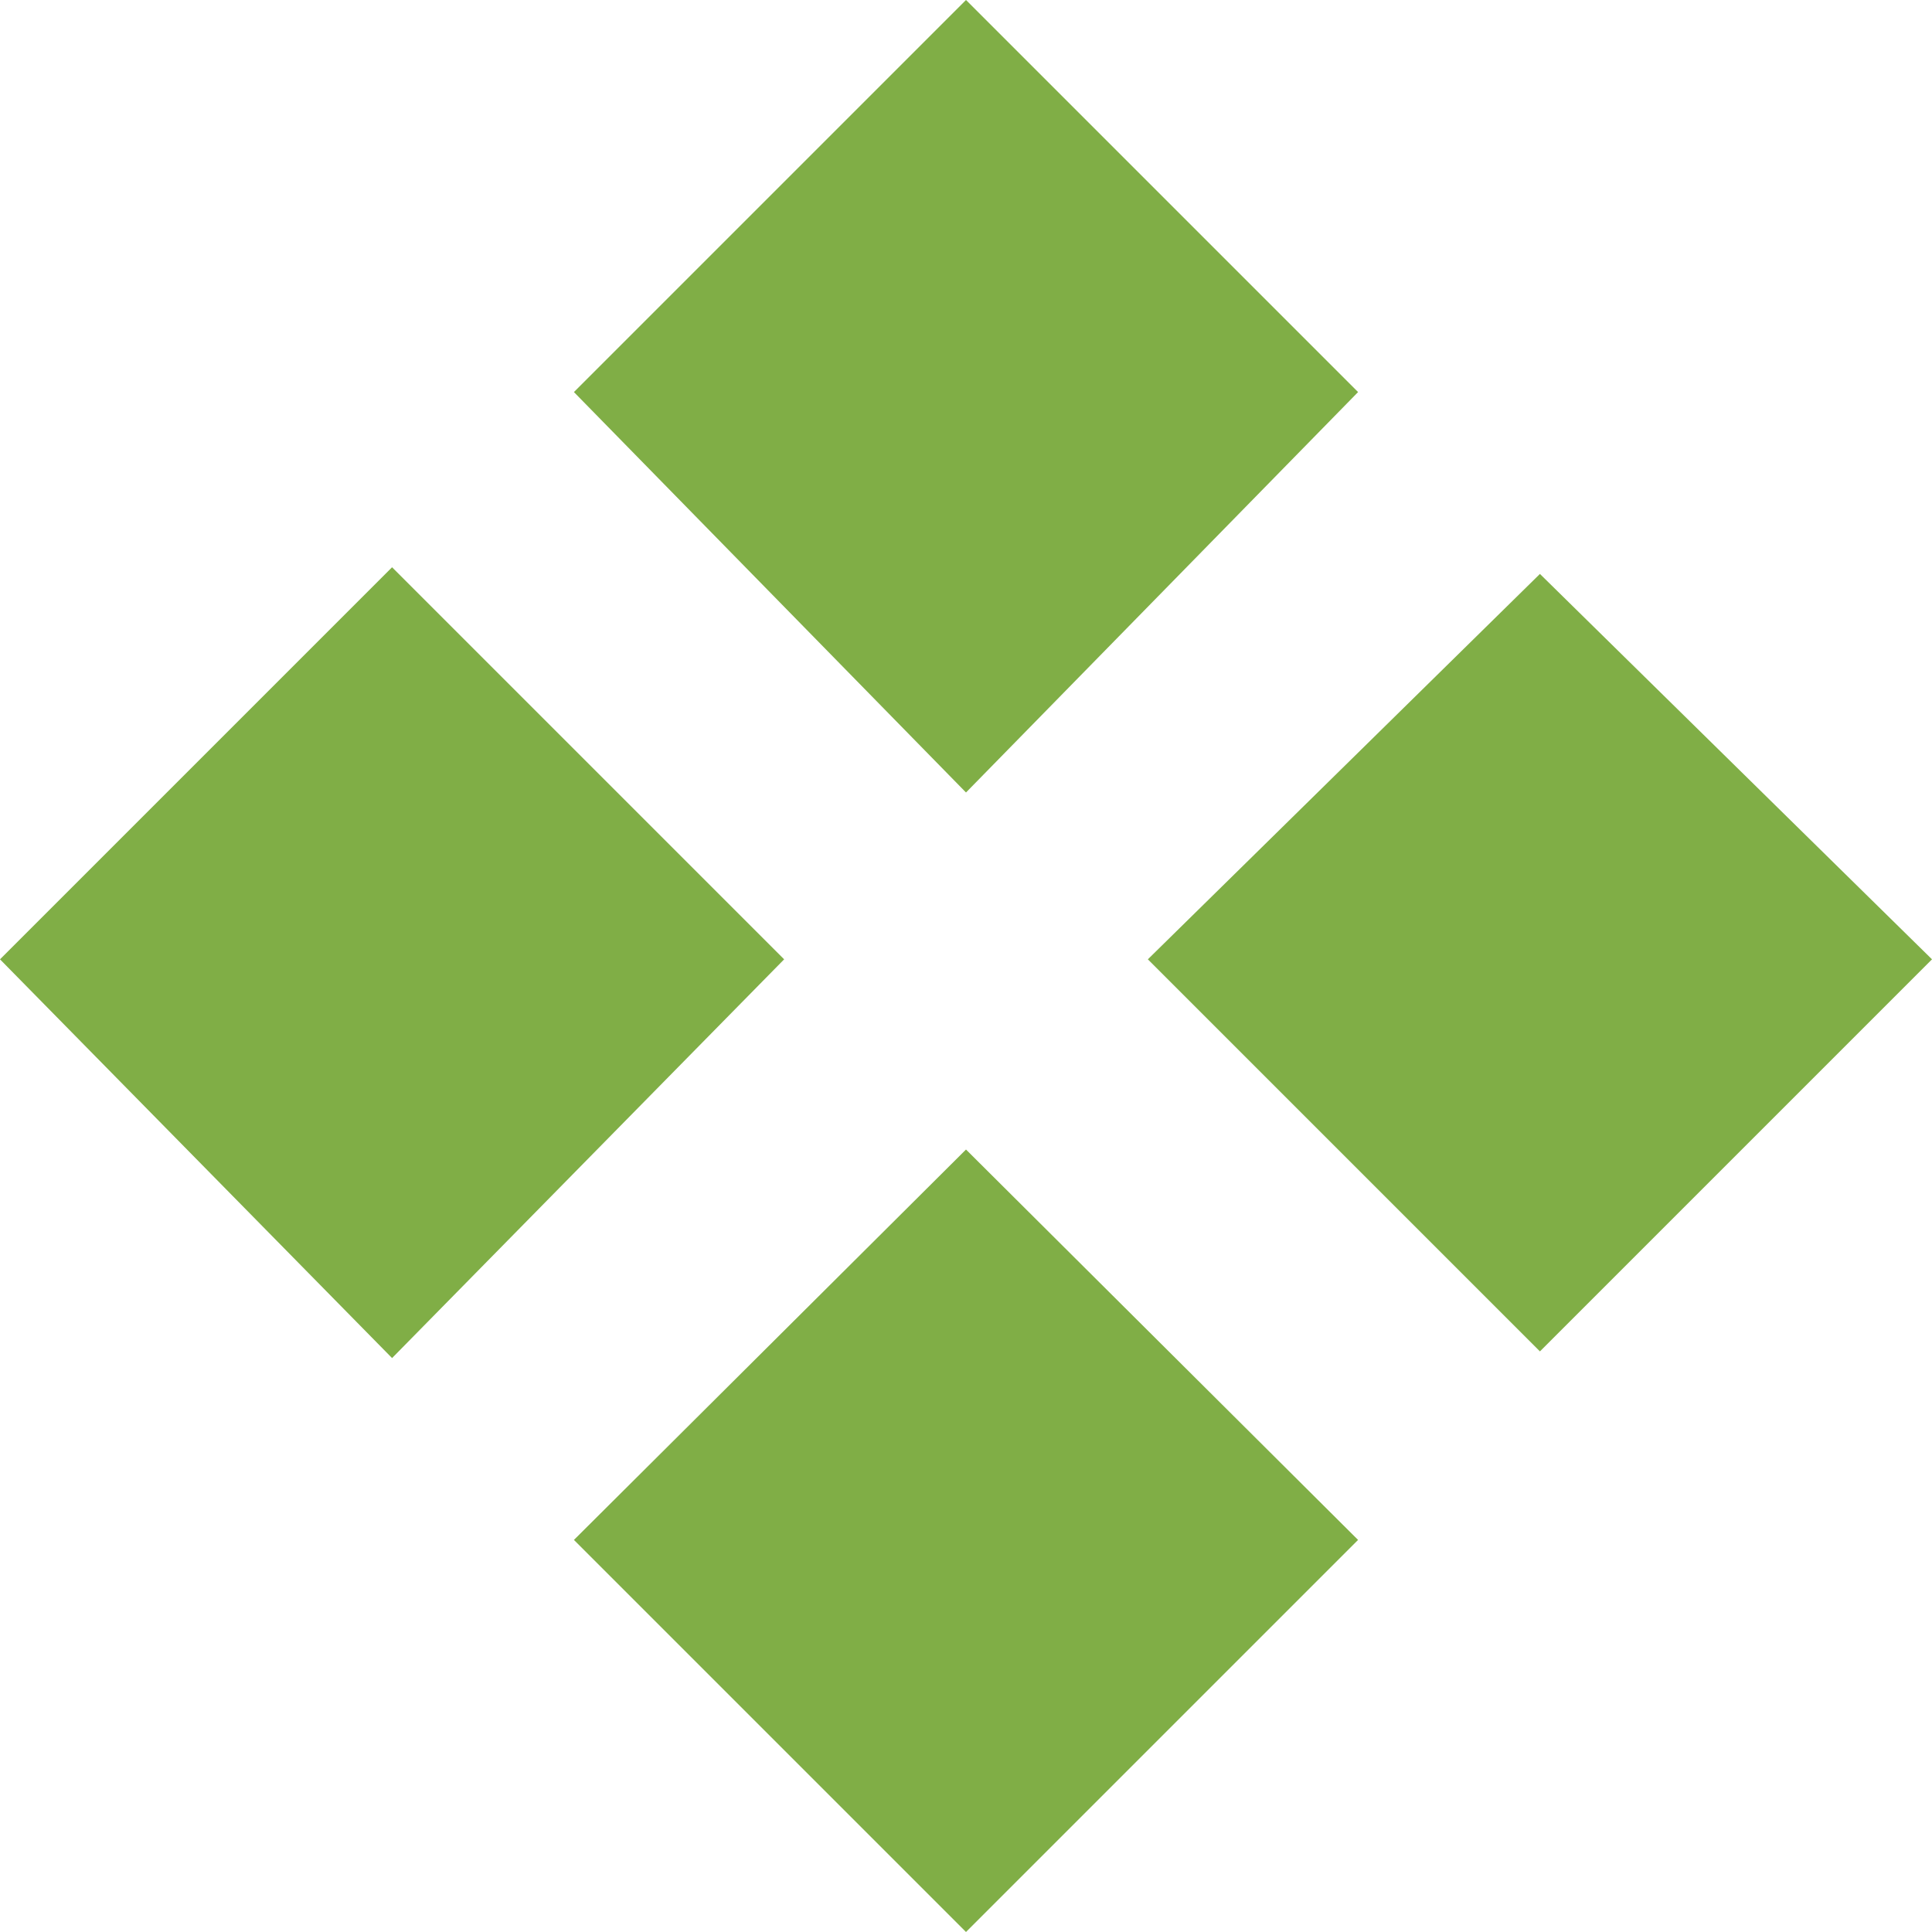 <svg id="f48f659d-567e-49b3-b94c-81b32db15c67" data-name="圖層 1" xmlns="http://www.w3.org/2000/svg" viewBox="0 0 11.58 11.58"><defs><style>.f9aaa91b-c224-4c00-8d91-a7e44157ab3c{fill:#80ae46;}</style></defs><path class="f9aaa91b-c224-4c00-8d91-a7e44157ab3c" d="M53.47,59.39,51.12,57l2.35-2.35L55.82,57Zm1.09-5.79,2.35-2.35,2.35,2.35L56.91,56Zm4.7,6.88-2.35,2.35-2.35-2.35,2.35-2.34Zm1.09-5.79L62.7,57l-2.35,2.35L58,57Z" transform="translate(-51.12 -51.25)"/></svg>